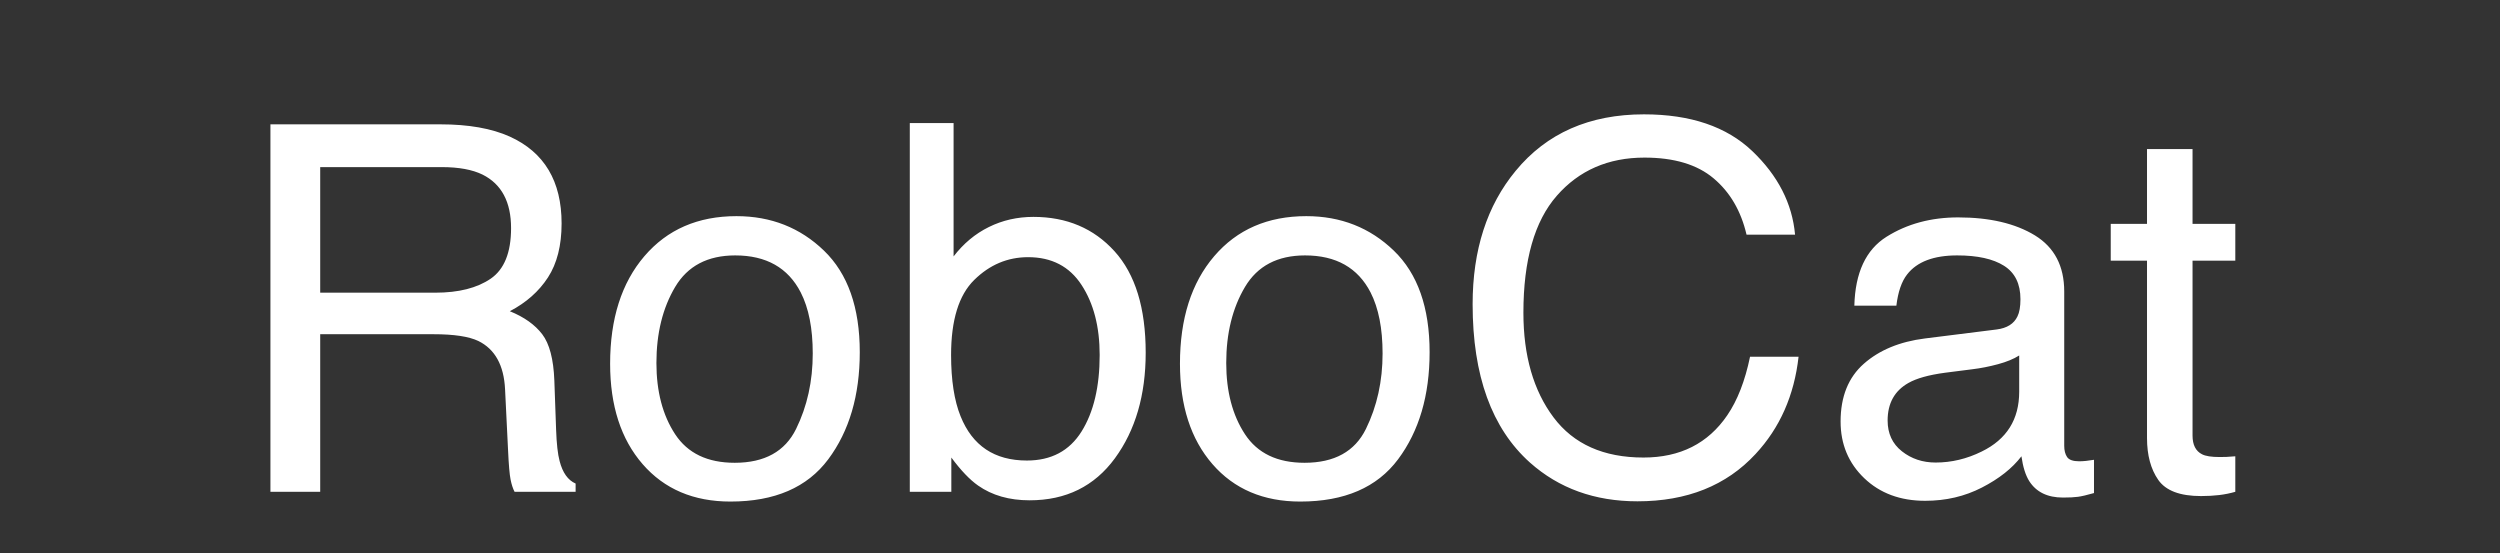 <?xml version="1.0" encoding="UTF-8"?>
<!-- Generated by Pixelmator Pro 3.5.3 -->
<svg width="122" height="27" viewBox="0 0 122 27" xmlns="http://www.w3.org/2000/svg">
    <rect x="0" y="0" width="122" height="27" fill="#333333" stroke="none"/>
    <path id="RoboCat" fill="#ffffff" fill-rule="evenodd" stroke="none" d="M 104.774 7.276 L 106.996 7.276 L 106.996 10.926 L 109.083 10.926 L 109.083 12.721 L 106.996 12.721 L 106.996 21.253 C 106.996 21.709 107.151 22.014 107.46 22.169 C 107.631 22.258 107.916 22.303 108.314 22.303 C 108.42 22.303 108.534 22.301 108.656 22.297 C 108.778 22.293 108.921 22.283 109.083 22.267 L 109.083 24 C 108.831 24.073 108.569 24.126 108.296 24.159 C 108.024 24.191 107.729 24.208 107.411 24.208 C 106.386 24.208 105.69 23.945 105.324 23.42 C 104.958 22.895 104.774 22.214 104.774 21.375 L 104.774 12.721 L 103.004 12.721 L 103.004 10.926 L 104.774 10.926 Z M 92.116 20.521 C 92.116 21.156 92.348 21.656 92.812 22.022 C 93.275 22.389 93.825 22.572 94.459 22.572 C 95.233 22.572 95.981 22.393 96.706 22.035 C 97.926 21.441 98.537 20.468 98.537 19.117 L 98.537 17.347 C 98.268 17.518 97.922 17.66 97.499 17.774 C 97.076 17.888 96.661 17.97 96.254 18.019 L 94.923 18.189 C 94.126 18.295 93.528 18.462 93.129 18.69 C 92.453 19.072 92.116 19.683 92.116 20.521 Z M 97.438 16.078 C 97.943 16.013 98.28 15.801 98.451 15.443 C 98.549 15.248 98.598 14.967 98.598 14.601 C 98.598 13.852 98.331 13.309 97.798 12.971 C 97.265 12.633 96.502 12.464 95.509 12.464 C 94.362 12.464 93.548 12.774 93.068 13.392 C 92.799 13.734 92.624 14.243 92.543 14.918 L 90.492 14.918 C 90.533 13.307 91.056 12.186 92.061 11.555 C 93.066 10.924 94.232 10.609 95.558 10.609 C 97.096 10.609 98.345 10.902 99.306 11.488 C 100.258 12.074 100.734 12.985 100.734 14.222 L 100.734 21.754 C 100.734 21.982 100.781 22.165 100.874 22.303 C 100.968 22.442 101.165 22.511 101.466 22.511 C 101.564 22.511 101.674 22.505 101.796 22.492 C 101.918 22.48 102.048 22.462 102.187 22.438 L 102.187 24.061 C 101.845 24.159 101.584 24.22 101.405 24.244 C 101.226 24.269 100.982 24.281 100.673 24.281 C 99.916 24.281 99.367 24.012 99.025 23.475 C 98.846 23.19 98.72 22.787 98.646 22.267 C 98.199 22.853 97.556 23.361 96.718 23.792 C 95.88 24.224 94.956 24.439 93.947 24.439 C 92.734 24.439 91.743 24.071 90.974 23.335 C 90.205 22.598 89.821 21.677 89.821 20.57 C 89.821 19.357 90.199 18.417 90.956 17.75 C 91.713 17.083 92.706 16.672 93.935 16.517 Z M 80.226 5.58 C 82.497 5.58 84.258 6.178 85.512 7.374 C 86.765 8.57 87.461 9.929 87.599 11.451 L 85.231 11.451 C 84.962 10.296 84.427 9.38 83.626 8.705 C 82.824 8.029 81.699 7.691 80.25 7.691 C 78.485 7.691 77.058 8.312 75.972 9.553 C 74.885 10.794 74.342 12.696 74.342 15.26 C 74.342 17.359 74.833 19.062 75.813 20.368 C 76.794 21.675 78.257 22.328 80.202 22.328 C 81.992 22.328 83.355 21.64 84.291 20.265 C 84.787 19.54 85.158 18.588 85.402 17.408 L 87.77 17.408 C 87.558 19.296 86.859 20.879 85.67 22.157 C 84.246 23.695 82.326 24.464 79.909 24.464 C 77.825 24.464 76.076 23.833 74.66 22.572 C 72.796 20.903 71.864 18.328 71.864 14.845 C 71.864 12.2 72.564 10.031 73.964 8.338 C 75.478 6.499 77.565 5.58 80.226 5.58 Z M 63.661 22.584 C 65.118 22.584 66.117 22.033 66.658 20.93 C 67.199 19.827 67.47 18.6 67.47 17.25 C 67.47 16.029 67.274 15.036 66.884 14.271 C 66.265 13.067 65.199 12.464 63.686 12.464 C 62.343 12.464 61.366 12.977 60.756 14.002 C 60.146 15.028 59.84 16.265 59.84 17.713 C 59.84 19.105 60.146 20.265 60.756 21.192 C 61.366 22.12 62.335 22.584 63.661 22.584 Z M 63.747 10.548 C 65.431 10.548 66.855 11.109 68.019 12.232 C 69.183 13.355 69.765 15.007 69.765 17.188 C 69.765 19.296 69.252 21.038 68.227 22.413 C 67.201 23.788 65.61 24.476 63.454 24.476 C 61.655 24.476 60.227 23.868 59.169 22.651 C 58.111 21.434 57.582 19.801 57.582 17.75 C 57.582 15.553 58.139 13.803 59.254 12.501 C 60.369 11.199 61.867 10.548 63.747 10.548 Z M 44.398 6.007 L 46.535 6.007 L 46.535 12.513 C 47.015 11.887 47.589 11.408 48.256 11.079 C 48.923 10.749 49.647 10.584 50.429 10.584 C 52.056 10.584 53.377 11.144 54.39 12.263 C 55.403 13.382 55.91 15.032 55.91 17.213 C 55.91 19.28 55.409 20.997 54.408 22.364 C 53.407 23.731 52.02 24.415 50.246 24.415 C 49.253 24.415 48.415 24.175 47.731 23.695 C 47.324 23.41 46.889 22.954 46.425 22.328 L 46.425 24 L 44.398 24 Z M 50.111 22.474 C 51.299 22.474 52.189 22.002 52.779 21.058 C 53.369 20.114 53.664 18.869 53.664 17.323 C 53.664 15.947 53.369 14.808 52.779 13.905 C 52.189 13.001 51.32 12.55 50.172 12.55 C 49.171 12.55 48.295 12.92 47.542 13.661 C 46.789 14.401 46.413 15.622 46.413 17.323 C 46.413 18.552 46.567 19.548 46.876 20.313 C 47.454 21.754 48.533 22.474 50.111 22.474 Z M 35.854 22.584 C 37.31 22.584 38.309 22.033 38.85 20.93 C 39.392 19.827 39.662 18.6 39.662 17.25 C 39.662 16.029 39.467 15.036 39.076 14.271 C 38.458 13.067 37.392 12.464 35.878 12.464 C 34.535 12.464 33.559 12.977 32.948 14.002 C 32.338 15.028 32.033 16.265 32.033 17.713 C 32.033 19.105 32.338 20.265 32.948 21.192 C 33.559 22.12 34.527 22.584 35.854 22.584 Z M 35.939 10.548 C 37.624 10.548 39.048 11.109 40.211 12.232 C 41.375 13.355 41.957 15.007 41.957 17.188 C 41.957 19.296 41.444 21.038 40.419 22.413 C 39.394 23.788 37.803 24.476 35.646 24.476 C 33.847 24.476 32.419 23.868 31.361 22.651 C 30.303 21.434 29.774 19.801 29.774 17.75 C 29.774 15.553 30.332 13.803 31.447 12.501 C 32.562 11.199 34.059 10.548 35.939 10.548 Z M 21.242 14.283 C 22.381 14.283 23.282 14.055 23.946 13.6 C 24.609 13.144 24.94 12.322 24.94 11.134 C 24.94 9.856 24.477 8.985 23.549 8.521 C 23.052 8.277 22.389 8.155 21.559 8.155 L 15.626 8.155 L 15.626 14.283 Z M 13.197 6.068 L 21.498 6.068 C 22.865 6.068 23.992 6.267 24.879 6.666 C 26.564 7.431 27.406 8.843 27.406 10.902 C 27.406 11.976 27.184 12.855 26.741 13.539 C 26.297 14.222 25.677 14.771 24.879 15.187 C 25.579 15.471 26.106 15.846 26.46 16.31 C 26.814 16.773 27.012 17.526 27.052 18.568 L 27.138 20.973 C 27.162 21.656 27.219 22.165 27.309 22.499 C 27.455 23.068 27.715 23.434 28.09 23.597 L 28.09 24 L 25.111 24 C 25.03 23.845 24.965 23.646 24.916 23.402 C 24.867 23.158 24.826 22.686 24.794 21.986 L 24.647 18.995 C 24.59 17.823 24.155 17.038 23.341 16.639 C 22.877 16.419 22.149 16.31 21.156 16.31 L 15.626 16.31 L 15.626 24 L 13.197 24 Z"/>
</svg>
